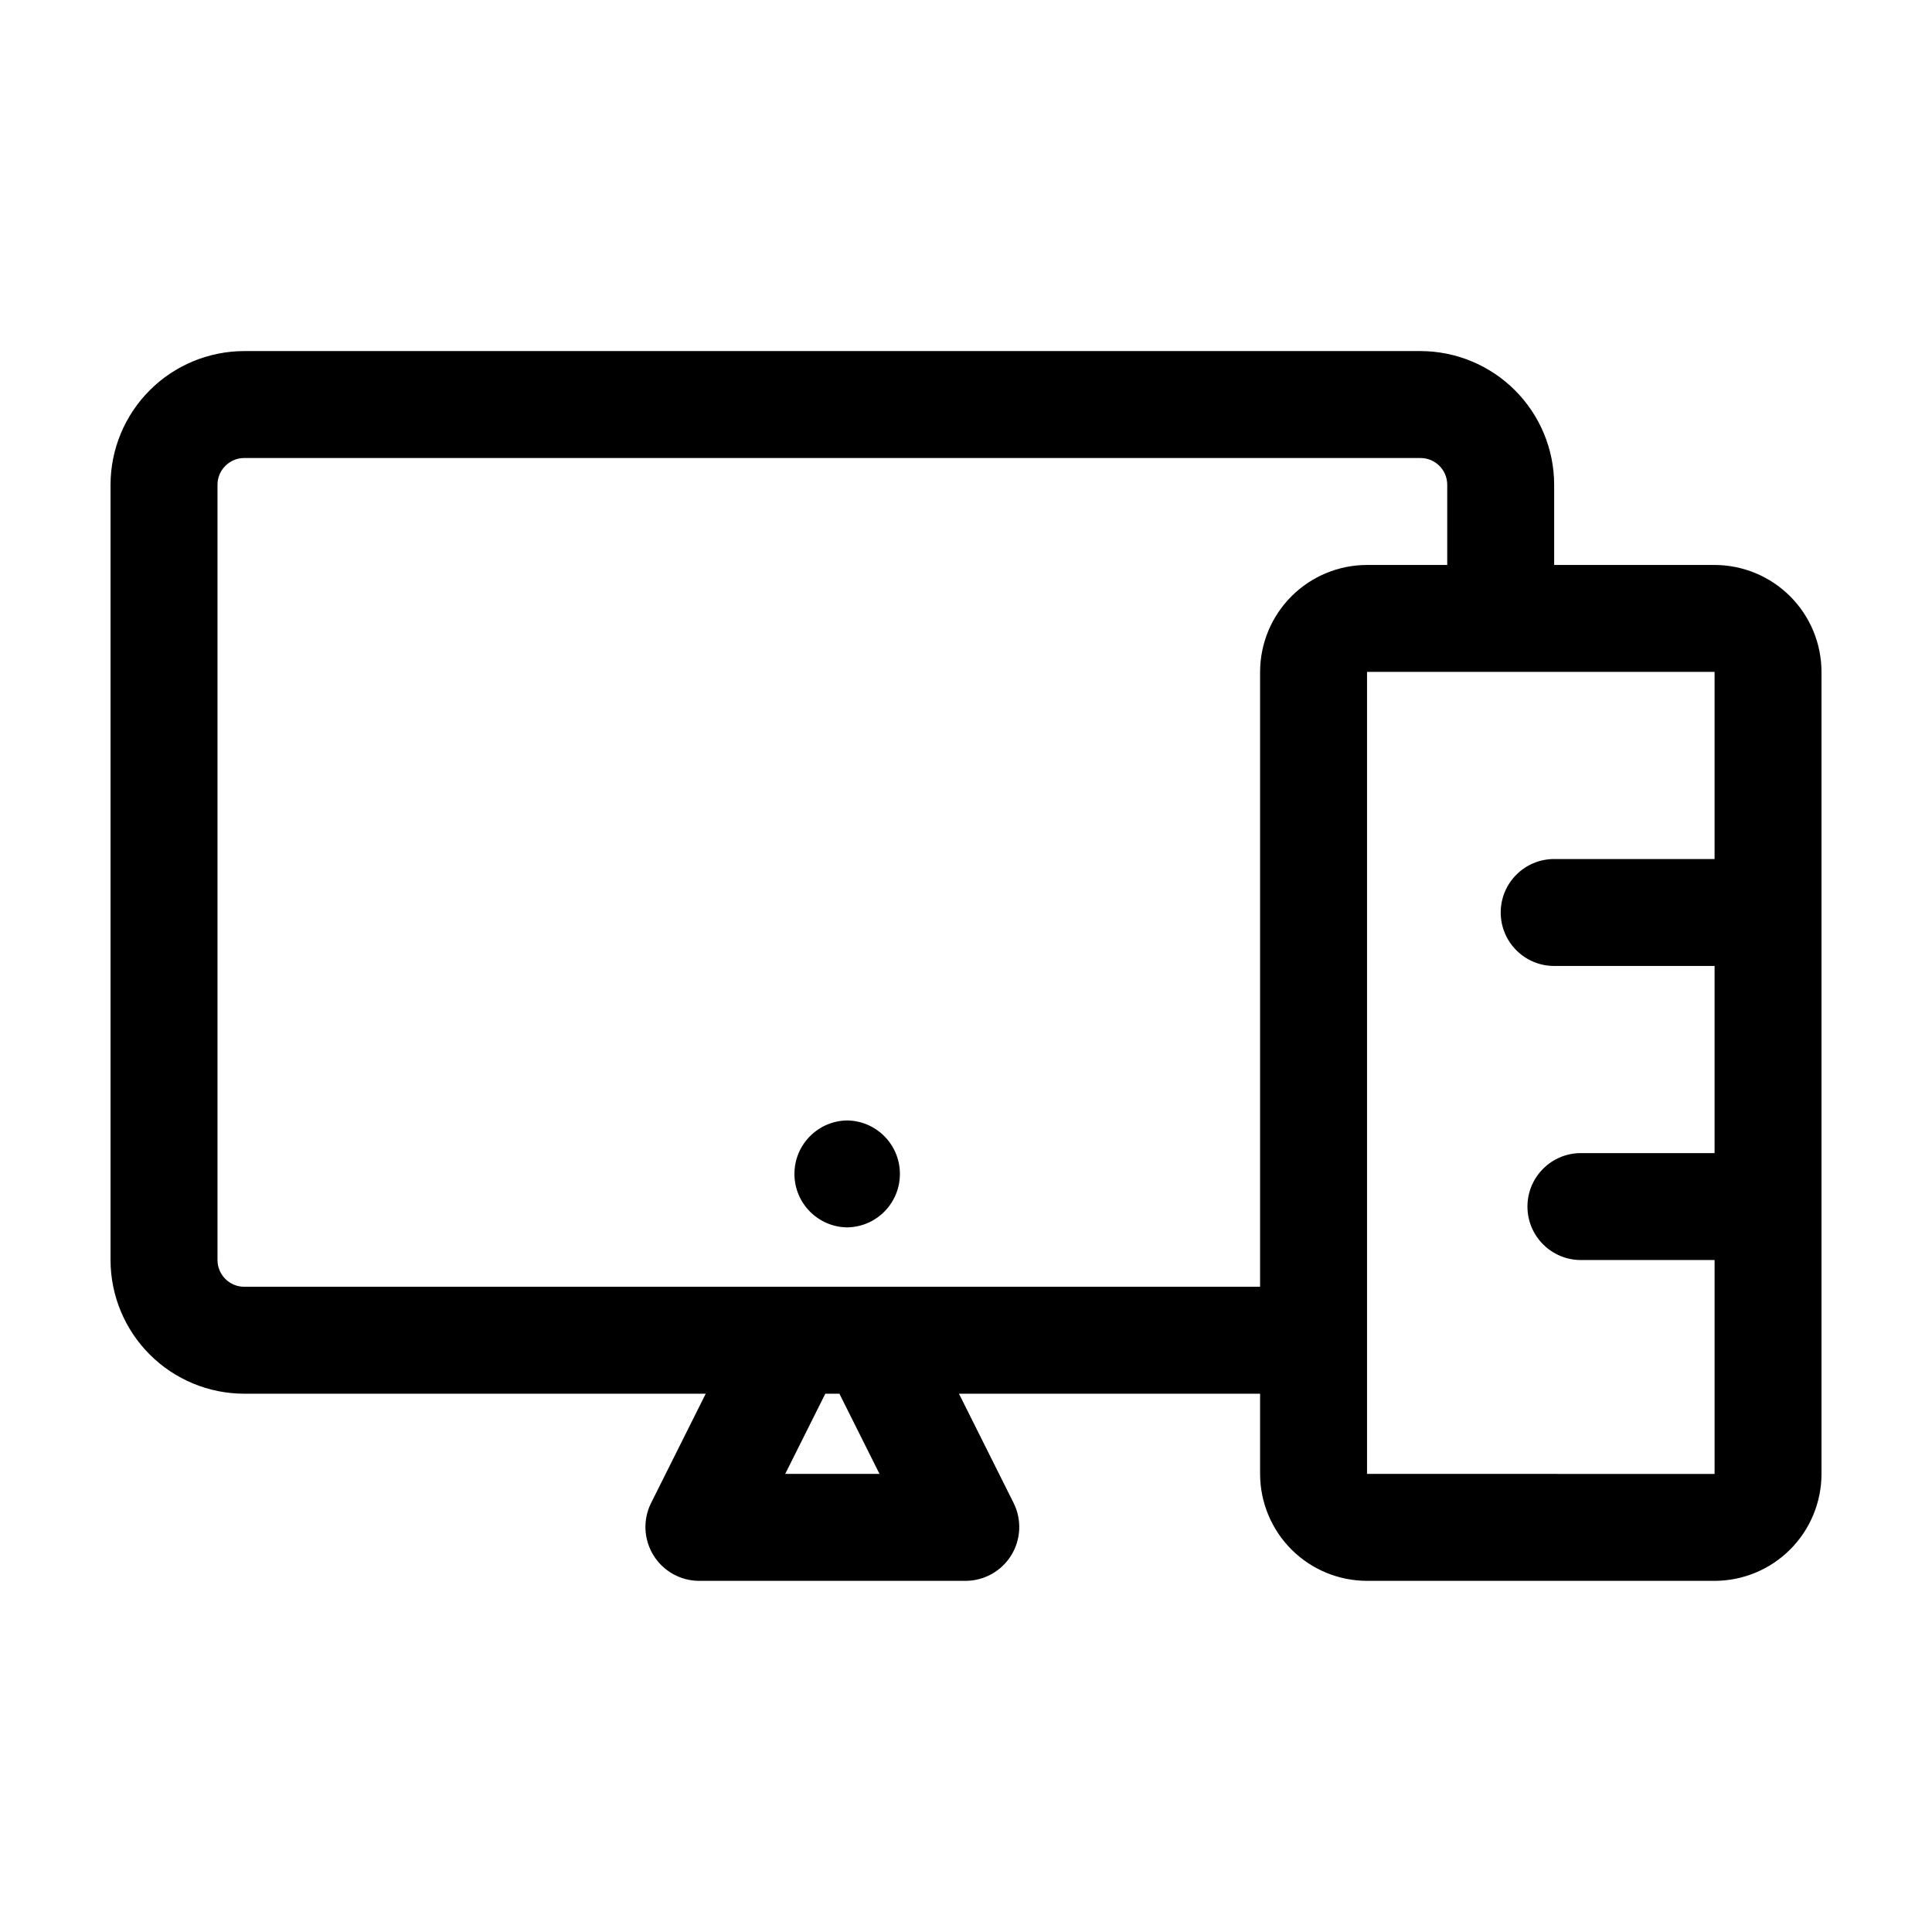 <?xml version="1.0" encoding="UTF-8"?>
<!-- Uploaded to: SVG Repo, www.svgrepo.com, Generator: SVG Repo Mixer Tools -->
<svg fill="#000000" width="800px" height="800px" version="1.1" viewBox="144 144 512 512" xmlns="http://www.w3.org/2000/svg">
 <g>
  <path d="m598.38 293.72h-42.512v-21.254c-0.008-9.391-3.746-18.395-10.387-25.035-6.641-6.641-15.645-10.379-25.035-10.391h-311.73c-9.391 0.012-18.395 3.75-25.035 10.391s-10.375 15.645-10.387 25.035v205.46c0.012 9.391 3.746 18.395 10.387 25.035s15.645 10.375 25.035 10.387h122.31l-14.543 29.086c-2.137 4.398-1.875 9.582 0.695 13.742 2.57 4.156 7.09 6.711 11.977 6.766h70.852c4.887-0.055 9.406-2.609 11.977-6.766 2.57-4.16 2.832-9.344 0.695-13.742l-14.543-29.086h79.801v21.254c0.012 7.516 3 14.719 8.312 20.031s12.516 8.301 20.027 8.309h92.105c7.512-0.008 14.715-2.996 20.027-8.309s8.301-12.516 8.309-20.031v-212.54c-0.008-7.516-2.996-14.719-8.309-20.031s-12.516-8.301-20.027-8.309zm-221.3 240.88h-24.992l10.629-21.254h3.734zm-168.36-49.594c-3.91-0.004-7.078-3.172-7.082-7.082v-205.46c0.004-3.91 3.172-7.082 7.082-7.086h311.73c3.91 0.004 7.078 3.176 7.082 7.086v21.254h-21.254c-7.512 0.008-14.715 2.996-20.027 8.309s-8.301 12.52-8.312 20.031v162.95zm389.66-162.95v49.594h-42.508c-7.824 0-14.168 6.344-14.168 14.168 0 7.828 6.344 14.172 14.168 14.172h42.508v49.594h-35.422c-7.824 0-14.168 6.344-14.168 14.168 0 7.828 6.344 14.172 14.168 14.172h35.426v56.68l-92.105-0.004v-212.54z"/>
  <path d="m368.51 440.93c-7.75 0.105-13.977 6.418-13.977 14.172 0 7.75 6.227 14.062 13.977 14.168 7.75-0.105 13.977-6.418 13.973-14.172 0-7.75-6.227-14.062-13.973-14.168z"/>
 </g>
</svg>